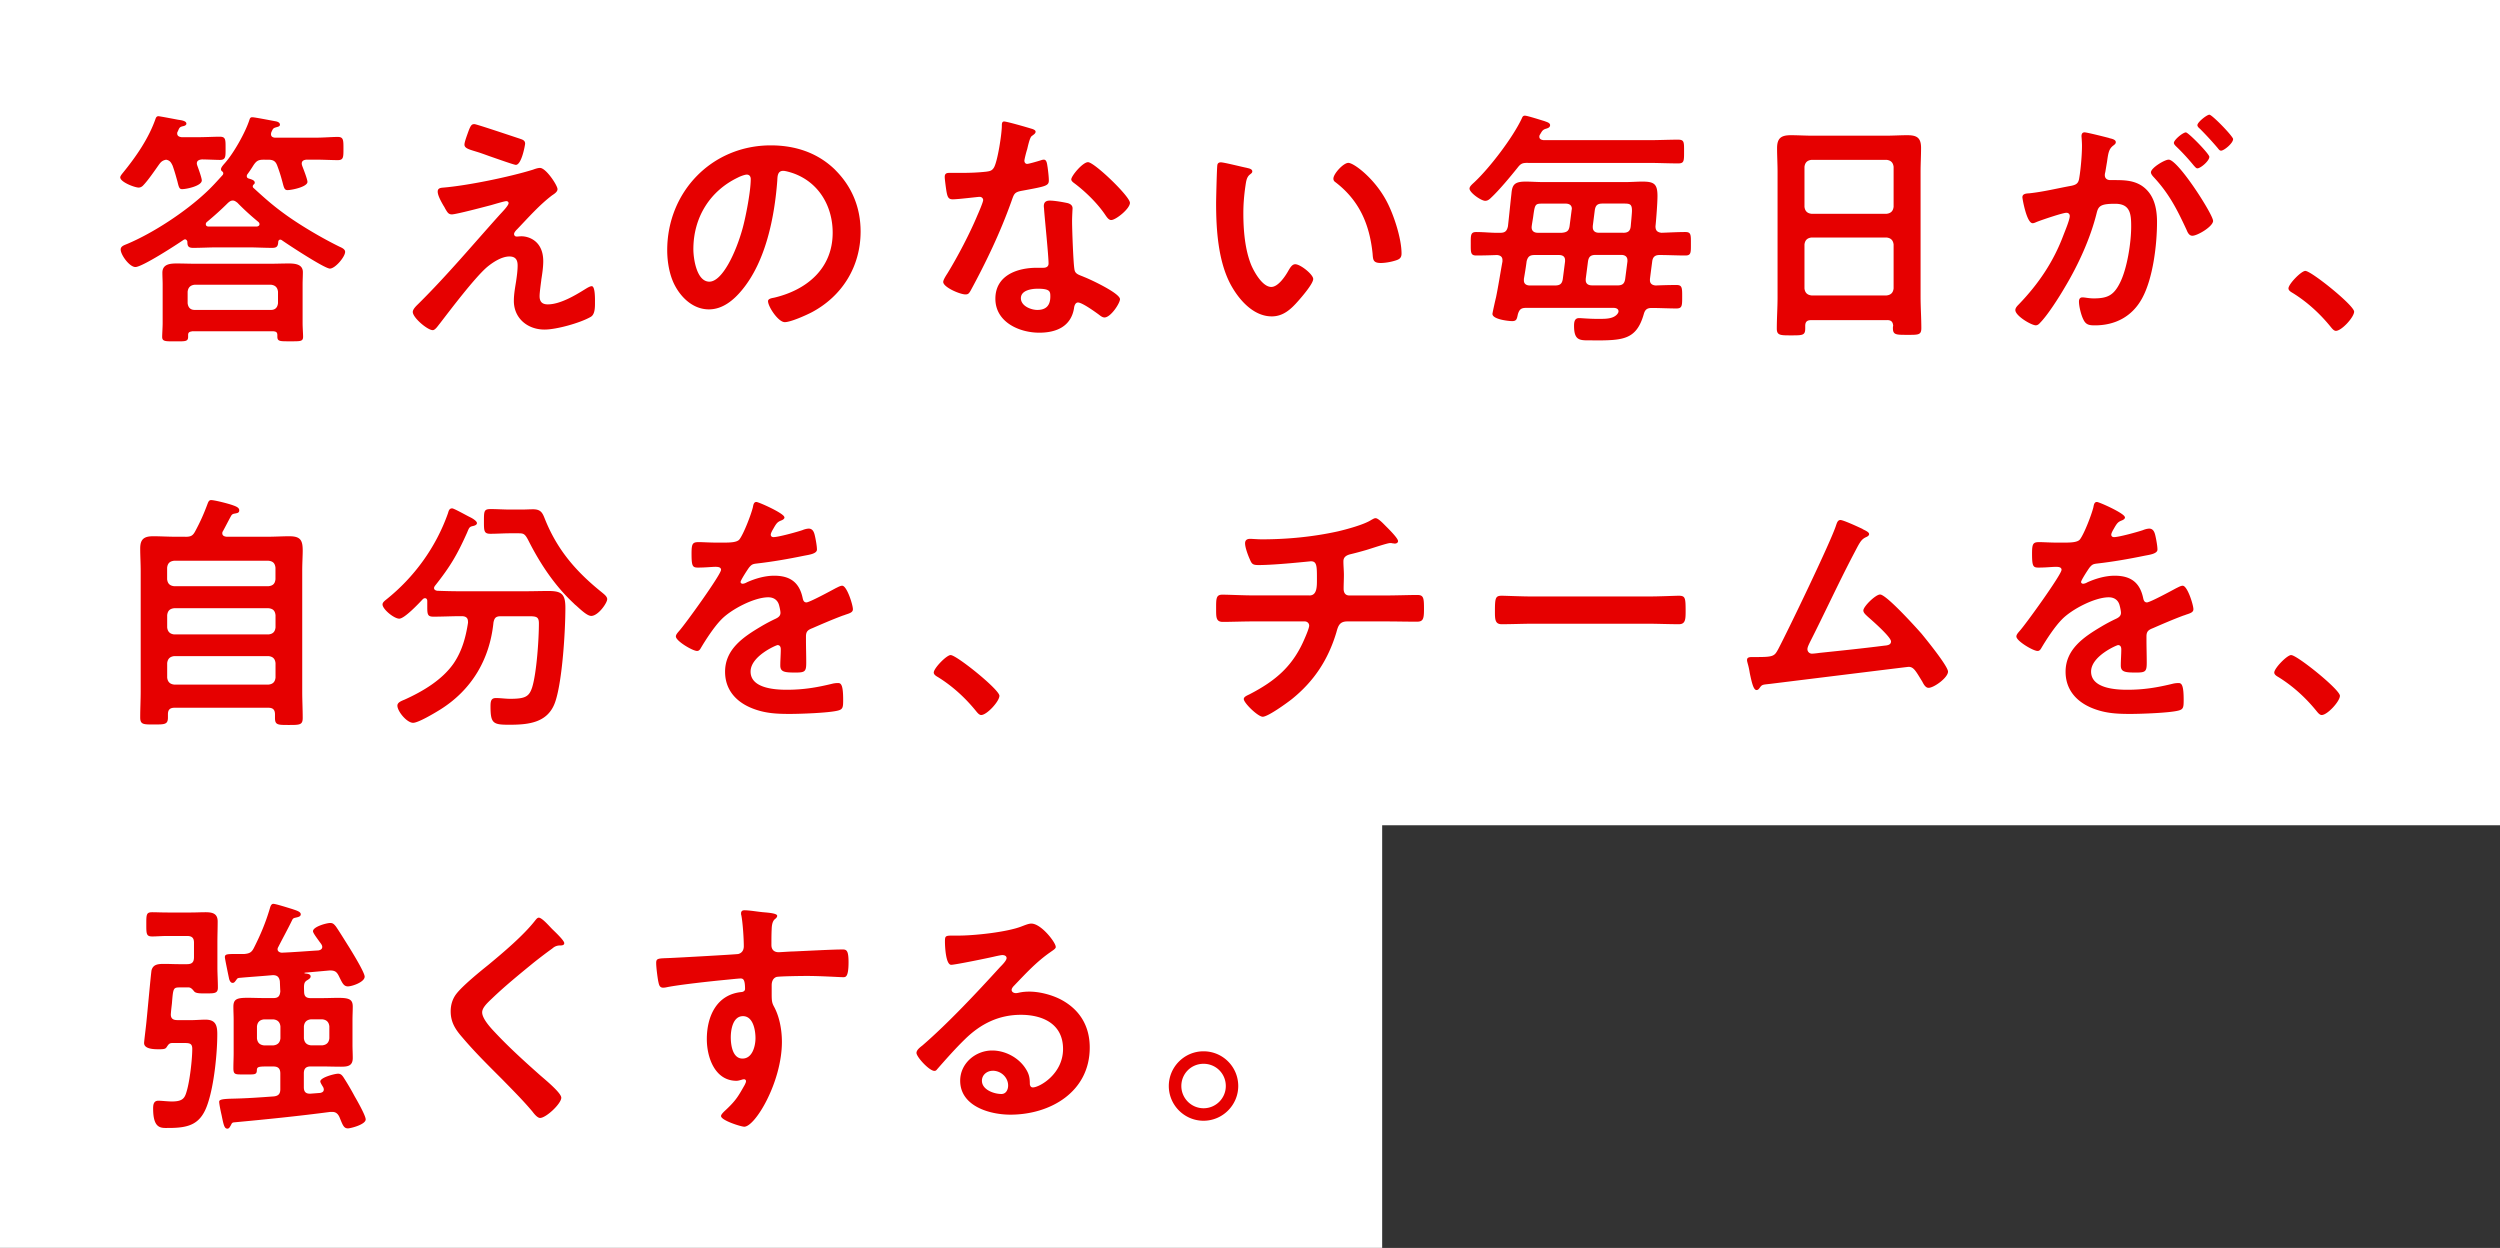 <svg xmlns="http://www.w3.org/2000/svg" data-name="レイヤー 2" viewBox="0 0 464.47 231.85"><rect x="0" y="0" width="464.47" height="231.85" fill="#333333" stroke="none"/><path d="M0 0h464.47v78.52H0zm0 153.32h256.79v78.52H0zm0-74.8h464.47v74.8H0z" style="fill:#fff"/><path d="M26.65 34.39c-.23.28-.56.46-.88.46-.74 0-3.43-1.02-3.43-1.9 0-.28.42-.74.6-.97 2.41-2.97 4.73-6.35 5.98-9.97.09-.23.23-.42.51-.42.23 0 3.15.56 3.62.65.56.09 1.58.19 1.58.74 0 .28-.37.42-.6.46-.6.14-.7.23-.97.93-.09.14-.14.23-.14.42 0 .51.42.65.83.7h2.92c1.48 0 3.06-.09 4.17-.09s1.07.56 1.07 2.18c0 1.53.05 2.13-1.07 2.13-.6 0-2.5-.09-3.34-.09-.46.05-.93.19-.93.74 0 .14.05.28.09.42.19.51.83 2.27.83 2.74 0 1.02-2.83 1.62-3.66 1.62-.51 0-.6-.32-.88-1.48-.19-.65-.42-1.58-.88-2.88-.28-.56-.46-.97-1.21-1.11-.7.14-.97.42-1.34.93-.79 1.11-1.99 2.88-2.88 3.8Zm23.7-9.46c0 .46.32.6.7.65h7.47c1.58 0 3.15-.14 4.22-.14s1.07.56 1.07 2.18 0 2.13-1.07 2.13-2.69-.09-4.22-.09h-1.58c-.46.05-.88.19-.88.74 0 .14.05.28.09.42.19.51.97 2.46.97 2.97 0 .93-2.92 1.53-3.71 1.53-.56 0-.65-.42-.93-1.48-.19-.7-.46-1.72-.97-3.06-.32-.88-.79-1.11-1.72-1.11H49c-.97 0-1.34.19-1.9 1.02-.37.6-.74 1.16-1.16 1.72-.05.09-.09.19-.09.32 0 .23.14.37.32.42.37.14 1.16.28 1.16.79 0 .14-.05.19-.14.28-.14.14-.23.23-.23.42 0 .09.05.19.09.23 2.32 2.13 3.85 3.48 6.4 5.29 2.83 1.99 6.49 4.13 9.6 5.66.42.19 1.07.46 1.07.97 0 .93-1.85 3.11-2.83 3.11s-7.7-4.41-8.95-5.29c-.09-.05-.14-.09-.28-.09-.23 0-.37.23-.37.46-.05.74-.23 1.07-1.11 1.07-1.48 0-2.92-.09-4.41-.09h-5.84c-1.48 0-2.97.09-4.45.09-.93 0-1.07-.37-1.07-1.16-.05-.19-.19-.42-.42-.42-.14 0-.19.05-.28.09-1.34.93-7.7 5.05-8.95 5.05-1.11 0-2.74-2.27-2.74-3.25 0-.6.6-.79 1.16-1.02 4.87-2.04 10.85-5.98 14.7-9.6 1.11-1.02 2.09-2.13 3.11-3.25.05-.09.09-.19.09-.28 0-.14-.05-.23-.14-.32-.19-.14-.28-.23-.28-.46 0-.37.56-.93.79-1.21 1.62-1.85 3.76-5.66 4.5-7.98.09-.28.19-.46.51-.46.46 0 3.48.6 4.27.74.32.05.88.19.88.65 0 .28-.32.37-.51.42-.79.23-.74.23-1.11 1.02 0 .09-.05.23-.05.32Zm-14.7 36.64c-.23.05-.7.05-.7.65v.37c0 .88-.56.83-2.32.83-1.85 0-2.5.05-2.5-.83 0-.51.09-1.81.09-2.6v-7.14c0-.74-.05-1.44-.05-2.18 0-1.58 1.39-1.72 2.64-1.72 1.16 0 2.32.05 3.48.05H50.2c1.16 0 2.32-.05 3.43-.05 1.21 0 2.64.14 2.64 1.62 0 .74-.05 1.53-.05 2.27v7.14c0 .88.09 1.99.09 2.6 0 .88-.56.83-2.37.83-1.9 0-2.41.05-2.41-.88v-.28c0-.65-.42-.65-.7-.7H35.62Zm14.7-3.99c.79 0 1.21-.46 1.3-1.25V54.2c-.09-.79-.51-1.21-1.3-1.3H36.16c-.79.09-1.21.51-1.3 1.3v2.13c.09.79.51 1.25 1.3 1.25zm-6.22-19.9c-.28-.19-.51-.42-.88-.42s-.6.19-.88.42c-1.25 1.25-2.6 2.46-3.94 3.57-.14.14-.19.23-.19.42 0 .32.28.42.51.42h9c.19-.05.46-.14.46-.42 0-.19-.05-.28-.19-.42-1.34-1.11-2.64-2.27-3.9-3.57Zm56.44 14.33c-.09.74-.32 2.32-.32 3.01 0 1.02.46 1.53 1.53 1.53 2.23 0 5.01-1.62 6.86-2.78.32-.19.93-.6 1.3-.6.65 0 .6 2.41.6 2.92 0 .83.05 2.32-.79 2.78-1.9 1.11-6.35 2.36-8.58 2.36-3.15 0-5.7-2.09-5.7-5.33 0-1.25.23-2.46.42-3.66.14-.97.28-1.95.28-2.92 0-1.07-.42-1.67-1.53-1.67-1.44 0-3.06 1.07-4.13 1.95-2.32 1.99-6.77 7.88-8.81 10.53-.28.32-.83 1.21-1.3 1.21-.97 0-3.71-2.32-3.71-3.38 0-.56.74-1.21 1.11-1.58 5.29-5.24 10.06-10.94 15.02-16.46.42-.46 1.67-1.72 1.67-2.18 0-.23-.19-.37-.42-.37-.37 0-2.32.6-2.83.74-1.07.28-6.49 1.72-7.28 1.72-.65 0-.83-.37-1.25-1.07-.09-.19-.19-.37-.32-.56-.37-.65-1.07-1.85-1.07-2.6 0-.6.46-.7.97-.74 4.54-.37 12.38-1.99 16.74-3.34.37-.14.88-.32 1.3-.32 1.11 0 3.25 3.25 3.25 3.94 0 .51-.6.88-1.02 1.16-2.32 1.76-4.41 4.13-6.45 6.26-.23.23-.6.6-.6.93 0 .28.23.46.46.46.32 0 .6-.05.93-.05 1.25 0 4.03.79 4.03 4.64 0 1.11-.19 2.36-.37 3.48Zm-3.89-26.2c.46.14.88.32.88.88 0 .23-.65 3.94-1.72 3.94-.32 0-2.92-.93-4.92-1.62-.88-.32-1.67-.6-1.99-.7-1.62-.51-2.64-.7-2.64-1.44 0-.51.51-1.81.7-2.37.46-1.25.65-1.44 1.16-1.44.37 0 7.51 2.41 8.53 2.74Zm58.53 5.8c3.11 3.11 4.68 7 4.68 11.41 0 6.45-3.38 11.96-9.04 14.98-1.07.56-3.94 1.85-5.05 1.85-1.21 0-3.11-2.88-3.11-3.9 0-.46.7-.56 1.16-.65 6.07-1.44 10.85-5.43 10.85-12.06 0-4.96-2.6-9.41-7.42-11.08-.42-.14-1.34-.42-1.76-.42-1.07 0-1.07 1.02-1.11 1.81-.51 6.77-2.13 15.02-6.58 20.36-1.53 1.85-3.57 3.57-6.12 3.57-2.83 0-5.05-2.04-6.31-4.41-1.02-1.9-1.44-4.41-1.44-6.58 0-10.85 8.3-19.48 19.24-19.48 4.54 0 8.72 1.35 12.01 4.59Zm-18.04 1.34c-5.29 2.5-8.35 7.47-8.35 13.35 0 1.72.6 6.03 2.97 6.03s4.92-5.29 6.21-10.02c.6-2.23 1.48-6.82 1.48-9.04 0-.46-.23-.83-.74-.83-.37 0-1.21.32-1.58.51Zm54.49-9.04c.23.09.74.23.74.56s-.32.51-.74.83c-.37.32-.7 1.95-.83 2.46-.14.37-.51 1.85-.51 2.09 0 .32.19.6.51.6s2.23-.56 2.64-.7c.14-.05.32-.09.46-.09.56 0 .6.83.7 1.39.09.65.23 1.81.23 2.46 0 1.02-.56 1.11-4.82 1.9-1.67.28-1.62.6-2.18 2.13-2.04 5.7-4.68 11.22-7.56 16.51-.28.46-.42.65-.93.65-1.02 0-4.13-1.34-4.13-2.32 0-.42.6-1.3.83-1.67 1.9-3.11 4.13-7.37 5.52-10.71.23-.51 1.07-2.46 1.07-2.83 0-.28-.23-.6-.65-.6-.37 0-3.94.46-5.01.46-.79 0-.97-.42-1.16-1.48-.09-.56-.32-2.23-.32-2.69 0-.6.32-.74.83-.74h2.13c1.58 0 3.2-.05 4.78-.23.6-.09 1.02-.14 1.39-.74.7-1.16 1.48-6.31 1.48-7.79 0-.32 0-.79.42-.79.51 0 4.36 1.11 5.1 1.35Zm6.68 13.82c.51.14.93.42.93.97 0 .09-.09 1.48-.09 2.46 0 1.34.23 8.02.46 9 .14.7.74.88 1.44 1.16.14.05.32.14.46.19 1.07.42 6.54 2.97 6.54 4.08 0 .74-1.72 3.39-2.88 3.39-.46 0-.88-.42-1.21-.65-.7-.51-2.97-2.13-3.71-2.13-.51 0-.7.65-.74 1.07-.56 3.39-3.29 4.54-6.45 4.54-3.76 0-8.16-1.99-8.16-6.31s4.03-5.75 7.7-5.75h1.21c.56 0 .97-.23.97-.79 0-1.48-.7-8.21-.83-10.02 0-.23-.05-.42-.05-.65 0-.74.42-1.02 1.11-1.02.88 0 2.46.28 3.29.46Zm-8.67 17.67c0 1.44 1.85 2.18 3.06 2.18 1.67 0 2.41-.88 2.41-2.5 0-.93-.05-1.44-2.36-1.44-1.11 0-3.11.28-3.11 1.76m20.26-17.72c0 1.11-2.64 3.2-3.48 3.2-.46 0-.79-.51-1.02-.83-1.44-2.18-3.71-4.41-5.8-5.98-.19-.14-.6-.42-.6-.74 0-.65 2.13-3.2 3.11-3.2 1.16 0 7.79 6.35 7.79 7.56Zm21.71-6.49c.37.09 1.02.19 1.02.65 0 .28-.19.37-.46.6-.65.51-.7 1.44-.83 2.23-.23 1.62-.37 3.25-.37 4.92 0 3.11.28 6.77 1.48 9.69.56 1.3 2.09 4.03 3.71 4.03 1.3 0 2.64-2.04 3.2-3.06.28-.46.65-1.16 1.25-1.16.97 0 3.34 1.9 3.34 2.74 0 .88-2.09 3.29-2.74 4.03-1.34 1.53-2.78 2.92-4.96 2.92-3.43 0-6.12-3.11-7.65-5.94-2.32-4.36-2.69-10.2-2.69-15.12 0-.74.14-6.63.23-7.05.05-.37.32-.51.65-.51.6 0 4.03.88 4.82 1.02Zm18.87-.93c1.02 0 4.92 2.92 7.14 7.19 1.3 2.46 2.74 6.86 2.74 9.65 0 .88-.46 1.11-1.25 1.34-.74.23-1.81.42-2.6.42-1.48 0-1.44-.65-1.53-1.76-.56-5.43-2.46-9.83-6.86-13.22-.28-.19-.42-.37-.42-.7 0-.88 1.85-2.92 2.78-2.92m33.4 0c-1.07 0-1.34.09-1.99.93-1.3 1.62-3.38 4.13-4.87 5.52-.32.32-.65.6-1.11.6-.79 0-2.92-1.53-2.92-2.27 0-.46.65-.93 1.02-1.3 2.83-2.69 7-8.16 8.67-11.69.14-.32.23-.56.6-.56.46 0 3.01.83 3.66 1.02.32.14 1.02.28 1.02.74 0 .42-.42.56-.7.65-.7.19-.79.46-1.16 1.07-.09.14-.14.23-.14.42 0 .46.37.6.79.65h19.66c1.76 0 3.52-.09 5.33-.09 1.16 0 1.11.46 1.11 2.23s0 2.18-1.11 2.18c-1.81 0-3.57-.09-5.33-.09H283.9Zm11.96 32.97c-2.23 0-3.43.23-3.43-2.69 0-.7.09-1.44.93-1.44.46 0 1.9.14 3.15.14h.93c1.16 0 2.41-.09 3.06-.93.09-.14.19-.28.19-.46 0-.51-.51-.65-.93-.65h-16.23c-.93 0-1.25.28-1.53 1.16-.19.88-.23 1.3-1.07 1.3-.65 0-3.66-.32-3.66-1.34 0-.19.56-2.69.65-3.01.46-2.23.79-4.45 1.21-6.72v-.28c0-.65-.46-.88-1.02-.93-1.16.05-2.69.09-3.85.09-1.07 0-1.02-.6-1.02-2.18s-.05-2.18 1.02-2.18c1.53 0 3.01.19 4.5.14.88 0 1.21-.37 1.39-1.21.23-2.04.42-4.03.65-6.07.14-1.58.51-2.23 2.6-2.23 1.11 0 2.23.09 3.29.09h15.26c1.07 0 2.13-.09 3.2-.09 2.18 0 2.78.46 2.78 2.69 0 1.25-.23 4.31-.37 5.61 0 .79.32 1.11 1.11 1.21 1.48-.05 2.97-.14 4.45-.14 1.07 0 1.02.56 1.02 2.18s.05 2.18-1.02 2.18c-1.62 0-3.2-.09-4.82-.09-.83 0-1.25.37-1.35 1.21-.14 1.07-.28 2.13-.42 3.25v.23c0 .65.46.93 1.07.97 1.3-.05 2.55-.09 3.85-.09 1.07 0 1.07.51 1.07 2.18s0 2.18-1.07 2.18c-1.44 0-3.11-.09-4.59-.09-.88 0-1.25.32-1.48 1.16-1.39 4.82-3.9 4.87-9.51 4.87Zm-12.75-11.4v.28c0 .7.56.93 1.11.93h4.64c.93 0 1.34-.28 1.48-1.21l.42-3.25v-.23c0-.74-.51-.97-1.16-.97h-4.5c-.88 0-1.25.28-1.48 1.16-.14 1.11-.32 2.18-.51 3.29m7.05-8.58c.93-.09 1.3-.32 1.44-1.25l.37-2.88c0-.09.05-.23.05-.32 0-.7-.51-.97-1.16-.97h-4.22c-1.44 0-1.48.05-1.81 2.5-.09.6-.28 1.62-.28 1.9 0 .74.51 1.02 1.16 1.02zm10.29 9.78c.93 0 1.34-.28 1.48-1.21l.42-3.25v-.19c0-.74-.51-1.02-1.16-1.02h-4.73c-.88 0-1.3.28-1.44 1.21l-.42 3.25v.23c0 .7.51.97 1.16.97h4.68Zm1.12-9.78c.88 0 1.3-.32 1.39-1.21.05-.6.23-2.41.23-2.88 0-1.3-.42-1.34-1.62-1.34h-3.85c-.93 0-1.3.32-1.44 1.25l-.37 2.92v.23c0 .74.51 1.02 1.11 1.02h4.54Zm49.02 16.23h-14.14c-.74 0-1.07.32-1.07 1.07v.46c0 1.3-.46 1.3-2.64 1.3-1.99 0-2.64 0-2.64-1.25 0-1.95.14-3.9.14-5.8V31.94c0-1.48-.09-2.92-.09-4.41 0-1.85.74-2.41 2.55-2.41 1.34 0 2.69.09 4.08.09h13.54c1.34 0 2.69-.09 4.03-.09 1.76 0 2.55.46 2.55 2.36 0 1.48-.09 2.97-.09 4.45v23.23c0 1.95.14 3.85.14 5.8 0 1.3-.56 1.25-2.64 1.25s-2.64 0-2.64-1.25c0-.14 0-.28.05-.42-.05-.74-.37-1.07-1.11-1.07Zm-.09-19.76c.79-.09 1.21-.51 1.3-1.3V31c-.09-.79-.51-1.21-1.3-1.3h-13.96c-.79.09-1.21.51-1.3 1.3v7.42c.09.79.51 1.21 1.3 1.3zm-15.26 13.87c.09.79.51 1.21 1.3 1.3h13.96c.79-.09 1.21-.51 1.3-1.3v-8.16c-.09-.79-.51-1.21-1.3-1.3h-13.96c-.79.09-1.21.51-1.3 1.3zm56.63-27.92c.37.09 1.21.23 1.21.74 0 .28-.19.42-.42.6-.88.65-.97 1.39-1.21 3.06-.09.51-.19 1.16-.32 1.9-.05.19-.09.37-.09.56 0 .65.46.93 1.02.93h.56c1.85 0 3.62 0 5.24 1.02 2.32 1.53 2.88 4.17 2.88 6.77 0 4.22-.74 10.48-2.78 14.19-1.85 3.39-5.01 5.01-8.76 5.01-1.02 0-1.67-.09-2.13-1.07-.42-.79-.83-2.46-.83-3.34 0-.42.14-.79.65-.79.46 0 1.16.19 2.09.19 2.55 0 3.71-.56 4.87-2.88 1.34-2.64 2.09-7.47 2.09-10.48 0-2.27-.14-4.22-2.97-4.22-2.6 0-3.11.37-3.43 1.67-1.16 4.73-3.43 9.69-5.94 13.87-1.02 1.76-3.2 5.19-4.59 6.58-.19.23-.46.46-.79.46-.83 0-3.8-1.76-3.8-2.83 0-.42.37-.79.65-1.07 3.66-3.8 6.45-7.93 8.3-12.89.32-.83 1.16-2.83 1.16-3.52 0-.42-.32-.6-.6-.6-.7 0-4.5 1.3-5.33 1.62-.28.09-.65.32-.97.32-1.11 0-1.9-4.54-1.9-4.82 0-.7.79-.7 1.34-.74 2.6-.28 5.19-.93 7.74-1.39.93-.19 1.34-.46 1.48-1.44.28-1.62.51-4.31.51-5.98 0-.74-.09-1.72-.09-1.81 0-.37.14-.7.56-.7.46 0 3.94.88 4.64 1.07Zm19.29 15.35c0 1.07-2.92 2.78-3.85 2.78-.6 0-.88-.6-1.07-1.07-1.76-3.8-3.29-6.82-6.21-9.92-.19-.23-.42-.51-.42-.79 0-.83 2.55-2.36 3.29-2.36 1.76 0 8.25 10.2 8.25 11.36Zm-.7-11.87c0 .74-1.62 2.13-2.23 2.13-.23 0-.46-.32-.65-.51a40 40 0 0 0-3.29-3.57c-.19-.19-.42-.42-.42-.65 0-.56 1.67-1.95 2.23-1.95.46 0 4.36 3.99 4.36 4.54Zm4.41-3.29c0 .74-1.67 2.13-2.23 2.13-.28 0-.42-.23-.65-.51a62 62 0 0 0-3.29-3.57c-.19-.14-.46-.42-.46-.65 0-.56 1.76-1.95 2.23-1.95.51 0 4.41 4.03 4.41 4.54Zm13.45 24.48c1.07 0 9.04 6.4 9.04 7.56 0 1.02-2.32 3.57-3.39 3.57-.37 0-.7-.42-.93-.7-1.99-2.46-4.36-4.64-7.05-6.31-.32-.19-.83-.46-.83-.88 0-.79 2.37-3.25 3.15-3.25ZM34.44 99.73c1.02 0 1.39-.19 1.85-1.07.97-1.81 1.58-3.2 2.27-5.05.14-.37.28-.7.65-.7.7 0 3.38.7 4.08.97.65.23 1.16.46 1.16.93 0 .51-.42.51-.79.6-.37.05-.56.14-.74.46-.51.93-.97 1.85-1.48 2.78-.09.14-.14.23-.14.42 0 .46.37.6.79.65h7.56c1.39 0 2.74-.09 4.13-.09 2.09 0 2.46.79 2.46 2.69 0 .97-.09 2.23-.09 3.8v22.35c0 1.67.09 3.29.09 4.92 0 1.3-.56 1.3-2.6 1.3s-2.55 0-2.55-1.3v-.65c0-.88-.37-1.25-1.25-1.25H32.45c-.83 0-1.25.32-1.25 1.21v.6c0 1.3-.6 1.3-2.55 1.3s-2.6.05-2.6-1.3c0-1.62.09-3.29.09-4.92v-22.26c0-1.44-.09-2.83-.09-4.22 0-1.76.74-2.27 2.41-2.27 1.39 0 2.78.09 4.17.09h1.81Zm15.44 9.18c.83-.09 1.21-.46 1.3-1.3v-2.13c-.09-.83-.46-1.21-1.3-1.3H32.35c-.79.09-1.21.46-1.3 1.3v2.13c.09.83.51 1.21 1.3 1.3zm-18.82 7.66c.09.79.51 1.21 1.3 1.3h17.53c.83-.09 1.21-.51 1.3-1.3v-2.27c-.09-.83-.46-1.21-1.3-1.3H32.36c-.79.09-1.21.46-1.3 1.3zm0 9.32c.09.79.51 1.21 1.3 1.3h17.53c.83-.09 1.21-.51 1.3-1.3v-2.69c-.09-.79-.46-1.21-1.3-1.3H32.36c-.79.09-1.21.51-1.3 1.3zm55.88-10.44c0-.74-.51-.97-1.16-.97h-.28c-1.62 0-3.29.09-4.96.09-1.07 0-1.16-.37-1.16-1.81v-1.11c0-.28-.14-.51-.42-.51-.14 0-.23.05-.37.14-.74.79-3.43 3.66-4.41 3.66s-3.11-1.76-3.11-2.64c0-.37.37-.65.65-.88 5.24-4.17 9.27-9.74 11.5-16.04.14-.46.23-.93.79-.93.32 0 2.64 1.3 3.11 1.53l.28.14c.46.23 1.21.7 1.21 1.07s-.56.51-.83.56c-.6.14-.65.37-1.02 1.25-1.85 4.13-3.15 6.31-5.98 9.88-.05.09-.14.23-.14.37 0 .32.28.46.6.51 1.39.05 2.83.09 4.27.09h11.92c1.53 0 3.01-.05 4.5-.05 2.5 0 3.11.65 3.11 3.15 0 4.27-.56 13.45-1.85 17.34-1.3 3.99-4.92 4.36-8.58 4.36-3.01 0-3.48-.23-3.48-3.43 0-1.02.14-1.53 1.02-1.53s1.76.14 2.64.14c2.83 0 3.52-.42 4.08-2.13.83-2.69 1.25-8.95 1.25-11.87 0-1.25-.46-1.34-1.95-1.34h-5.1c-.93 0-1.21.28-1.39 1.16-.7 6.91-4.08 12.57-9.97 16.23-.97.6-3.99 2.41-4.96 2.41-1.16 0-2.92-2.13-2.92-3.2 0-.6.79-.88 1.34-1.11 3.38-1.53 7-3.66 9.14-6.77 1.53-2.27 2.23-4.82 2.64-7.51v-.23Zm7.84-16.37c-1.21 0-2.46.09-3.66.09s-1.21-.51-1.21-2.27c0-1.95 0-2.32 1.25-2.32s2.41.09 3.62.09h2.18c.7 0 1.39-.05 2.09-.05 1.67 0 1.81.93 2.36 2.23 2.32 5.56 5.75 9.46 10.43 13.22.37.32.97.74.97 1.25 0 .7-1.67 3.11-2.97 3.11-.74 0-1.9-1.11-2.83-1.95-.19-.14-.32-.28-.46-.42-3.43-3.2-6.07-7.14-8.21-11.31-.83-1.67-1.02-1.67-2.18-1.67h-1.39Zm50.97-2.96c0 .28-.32.46-.56.56-.74.28-.93.51-1.53 1.58-.14.23-.46.79-.46 1.07 0 .32.23.46.51.46.93 0 4.41-.97 5.38-1.3.32-.14.83-.28 1.16-.28.79 0 1.02.74 1.16 1.39.14.6.37 1.85.37 2.5 0 .79-1.48.97-2.46 1.16-2.92.6-5.84 1.11-8.76 1.44-.74.09-.93.19-1.39.74-.28.37-1.58 2.36-1.58 2.69 0 .19.19.32.37.32.28 0 .6-.14.83-.28 1.58-.7 3.34-1.21 5.05-1.21 2.97 0 4.68 1.25 5.29 4.17.09.42.23.79.7.79.56 0 4.68-2.23 5.43-2.64.32-.14.83-.46 1.21-.46.88 0 1.99 3.57 1.99 4.36 0 .56-.51.74-1.39 1.02-.19.09-.42.14-.65.23-1.85.7-3.66 1.48-5.47 2.27-.83.32-1.21.6-1.21 1.53v.6c0 1.44.05 2.83.05 4.27 0 1.67-.23 1.85-1.99 1.85-1.99 0-2.83-.09-2.83-1.3 0-1.02.09-2.04.09-3.01 0-.42-.14-.79-.6-.79-.23 0-5.01 2.04-5.01 4.92 0 3.11 4.5 3.38 6.72 3.38 3.11 0 5.61-.42 8.62-1.16.28-.05.6-.09.93-.09.6 0 .93.51.93 3.15 0 1.39-.05 1.76-1.07 1.99-1.76.42-6.91.6-8.9.6-2.64 0-4.87-.14-7.33-1.21-2.83-1.25-4.64-3.48-4.64-6.63 0-4.17 3.38-6.45 6.58-8.35.93-.56 1.9-1.07 2.88-1.53.46-.23.83-.51.83-1.07 0-.32-.14-.97-.23-1.3-.23-1.02-.97-1.58-2.04-1.58-2.6 0-6.86 2.23-8.67 4.08-1.34 1.34-2.92 3.76-3.9 5.43-.14.23-.32.46-.65.46-.83 0-3.94-1.85-3.94-2.69 0-.37.37-.74.6-1.02 1.07-1.16 7.79-10.48 7.79-11.36 0-.42-.37-.56-1.02-.56-.74 0-1.81.14-3.25.14-1.02 0-1.21-.23-1.21-2.6 0-1.85.19-2.13 1.34-2.13.79 0 1.99.09 3.34.09h1.34c1.21 0 2.46-.05 2.88-.6.79-1.02 2.18-4.64 2.5-5.98.09-.51.19-.97.65-.97.42 0 5.19 2.13 5.19 2.83Zm30.89 25.59c1.07 0 9.04 6.4 9.04 7.56 0 1.02-2.32 3.57-3.39 3.57-.37 0-.7-.42-.93-.7-1.99-2.46-4.36-4.64-7.05-6.31-.32-.19-.83-.46-.83-.88 0-.79 2.37-3.25 3.15-3.25Zm66.64-11.08c1.44 0 1.39-1.72 1.39-3.06 0-2.36 0-3.29-1.11-3.29-.23 0-6.45.7-9.74.7-1.07 0-1.25-.19-1.62-1.07-.32-.7-.88-2.18-.88-2.97 0-.6.37-.83.93-.83.42 0 1.44.09 2.18.09 4.73 0 9.51-.46 14.14-1.48 1.58-.37 4.87-1.25 6.21-2.13.28-.14.51-.32.79-.32.51 0 1.53 1.11 1.9 1.48.46.46 2.27 2.23 2.27 2.78 0 .32-.32.46-.6.46-.09 0-.32-.05-.46-.05-.14-.05-.28-.05-.42-.05-.51 0-3.66 1.07-4.45 1.3-.97.28-1.99.56-2.97.79-.7.19-1.25.51-1.25 1.3 0 .88.09 1.72.09 2.55 0 .88-.05 1.72-.05 2.55 0 .7.28 1.25 1.07 1.25h6.58c2.13 0 4.31-.09 6.07-.09 1.16 0 1.21.6 1.21 2.64 0 1.76-.14 2.32-1.3 2.32-1.99 0-3.99-.05-5.98-.05h-6.96c-1.48 0-1.72.88-2.04 2.04-1.53 5.1-4.17 9.09-8.25 12.38-.88.7-4.45 3.29-5.43 3.29-.88 0-3.52-2.55-3.52-3.29 0-.42.6-.65 1.07-.88 4.92-2.55 8.12-5.29 10.29-10.48.19-.42.79-1.85.79-2.27 0-.46-.37-.79-.83-.79h-9.41c-2.09 0-4.27.09-5.8.09-1.25 0-1.25-.83-1.25-2.32 0-1.95-.05-2.74 1.16-2.74s3.9.14 5.89.14h10.29Zm62.84.19c2.13 0 5.15-.14 5.75-.14 1.25 0 1.3.37 1.3 2.92 0 1.48-.05 2.37-1.25 2.37-1.95 0-3.9-.09-5.8-.09h-21.33c-1.9 0-3.85.09-5.8.09-1.21 0-1.25-.88-1.25-2.32 0-2.6.09-2.97 1.3-2.97.6 0 3.8.14 5.75.14zm39.93-12.52c.32.19 1.21.51 1.21.93 0 .28-.32.46-.56.56-1.02.46-1.25 1.16-2.46 3.43-2.78 5.33-5.29 10.8-8.02 16.18-.14.32-.42.83-.42 1.21 0 .46.37.83.83.83.32 0 1.07-.09 1.39-.14 4.03-.42 8.02-.83 12.01-1.34.51-.05 1.3-.09 1.3-.79 0-.83-3.52-3.9-4.31-4.59-.32-.32-.83-.7-.83-1.16 0-.74 2.27-2.97 3.11-2.97 1.16 0 6.68 6.12 7.7 7.28.83 1.02 4.92 6.03 4.92 7.05 0 1.11-2.6 3.01-3.62 3.01-.56 0-.93-.7-1.16-1.16-1.21-1.95-1.58-2.74-2.55-2.74-.14 0-23 2.83-25.6 3.15-1.58.19-1.58.09-2.09.79-.14.19-.28.37-.56.37-.56 0-.88-1.39-1.25-3.15-.09-.56-.19-1.11-.37-1.72-.05-.23-.14-.46-.14-.7 0-.51.42-.56 1.02-.56h.79c3.15 0 3.29-.19 3.99-1.48 1.72-3.25 9.88-20.17 10.76-23.05.14-.37.28-.93.79-.93.56 0 3.43 1.34 4.13 1.67Zm48.75-2.18c0 .28-.32.46-.56.56-.74.28-.93.51-1.53 1.58-.14.23-.46.79-.46 1.07 0 .32.23.46.51.46.93 0 4.41-.97 5.38-1.3.32-.14.83-.28 1.16-.28.79 0 1.02.74 1.16 1.39.14.6.37 1.85.37 2.5 0 .79-1.48.97-2.46 1.16-2.92.6-5.84 1.11-8.76 1.44-.74.09-.93.19-1.39.74-.28.37-1.58 2.36-1.58 2.69 0 .19.19.32.37.32.28 0 .6-.14.83-.28 1.58-.7 3.34-1.21 5.05-1.21 2.97 0 4.68 1.25 5.29 4.17.09.42.23.79.7.79.56 0 4.68-2.23 5.43-2.64.32-.14.83-.46 1.21-.46.88 0 1.99 3.57 1.99 4.36 0 .56-.51.74-1.39 1.02-.19.09-.42.14-.65.23-1.85.7-3.66 1.48-5.47 2.27-.83.32-1.21.6-1.21 1.53v.6c0 1.44.05 2.83.05 4.27 0 1.67-.23 1.85-1.99 1.85-1.99 0-2.83-.09-2.83-1.3 0-1.02.09-2.04.09-3.01 0-.42-.14-.79-.6-.79-.23 0-5.01 2.04-5.01 4.92 0 3.11 4.5 3.38 6.72 3.38 3.11 0 5.61-.42 8.62-1.16.28-.05.6-.09.93-.09.6 0 .93.51.93 3.15 0 1.39-.05 1.76-1.07 1.99-1.76.42-6.91.6-8.9.6-2.64 0-4.87-.14-7.33-1.21-2.83-1.25-4.64-3.48-4.64-6.63 0-4.17 3.38-6.45 6.58-8.35.93-.56 1.9-1.07 2.88-1.53.46-.23.83-.51.83-1.07 0-.32-.14-.97-.23-1.3-.23-1.02-.97-1.58-2.04-1.58-2.6 0-6.86 2.23-8.67 4.08-1.34 1.34-2.92 3.76-3.9 5.43-.14.23-.32.46-.65.46-.83 0-3.94-1.85-3.94-2.69 0-.37.37-.74.6-1.02 1.07-1.16 7.79-10.48 7.79-11.36 0-.42-.37-.56-1.02-.56-.74 0-1.81.14-3.25.14-1.02 0-1.21-.23-1.21-2.6 0-1.85.19-2.13 1.34-2.13.79 0 1.99.09 3.34.09h1.34c1.21 0 2.46-.05 2.88-.6.79-1.02 2.18-4.64 2.5-5.98.09-.51.19-.97.65-.97.42 0 5.19 2.13 5.19 2.83Zm30.89 25.59c1.07 0 9.04 6.4 9.04 7.56 0 1.02-2.32 3.57-3.39 3.57-.37 0-.7-.42-.93-.7-1.99-2.46-4.36-4.64-7.05-6.31-.32-.19-.83-.46-.83-.88 0-.79 2.37-3.25 3.15-3.25ZM32.95 189.53h2.5c.93 0 1.85-.09 2.74-.09 1.9 0 2.18 1.11 2.18 2.69 0 3.62-.6 9.37-1.72 12.75-1.25 3.94-3.39 4.68-7.28 4.68-1.39 0-2.92.28-2.92-3.62 0-.7.09-1.44.97-1.44.6 0 1.76.14 2.5.14 2.09 0 2.41-.65 2.78-1.95.56-1.9 1.02-5.84 1.02-7.84 0-1.16-.7-1.07-1.95-1.07h-1.76c-.6 0-.74.32-1.07.79-.19.28-.42.37-1.39.37-.83 0-2.78 0-2.78-1.16 0-.28.32-2.83.37-3.34.14-1.16.93-9.97 1.02-10.2.32-1.11 1.25-1.16 2.41-1.16.88 0 1.81.05 2.69.05h1.48c.93 0 1.3-.37 1.3-1.3v-2.69c0-.88-.37-1.25-1.3-1.25h-3.62c-1.02 0-2.04.09-2.83.09-1.11 0-1.11-.46-1.11-2.27s0-2.23 1.11-2.23c.74 0 1.72.05 2.83.05h4.41c.88 0 1.76-.05 2.64-.05 1.3 0 2.27.23 2.27 1.72 0 1.3-.05 2.6-.05 3.85v4.64c0 1.25.09 2.5.09 3.8 0 1.11-.7 1.07-2.27 1.07h-.51c-.7 0-1.3-.05-1.58-.32-.28-.32-.56-.74-1.02-.79h-1.58c-1.34 0-1.34.05-1.58 2.97-.05.51-.14 1.11-.19 1.85-.09.88.32 1.25 1.16 1.25Zm24.2-8.86c-.23 0-.6.05-.6.09s.05.09.09.09c.32.05 1.07.05 1.07.56 0 .32-.32.51-.7.74-.56.37-.56.79-.51 2.04 0 .93.37 1.25 1.25 1.25h1.76c1.34 0 2.41-.05 3.29-.05 1.99 0 2.74.23 2.74 1.62 0 .83-.05 1.67-.05 2.5v4.59c0 .83.05 1.62.05 2.46 0 1.48-.93 1.62-2.18 1.62s-2.6-.05-3.85-.05h-1.76c-.88 0-1.3.37-1.3 1.3v2.55c0 .88.37 1.25 1.25 1.21l1.81-.14c.37-.09.65-.23.65-.65 0-.14-.05-.23-.09-.37-.19-.32-.56-.88-.56-1.11 0-.74 2.69-1.44 3.29-1.44.51 0 .74.28.97.6a49 49 0 0 1 2.13 3.62c.46.79 2.04 3.57 2.04 4.27 0 .97-2.83 1.67-3.29 1.67-.79 0-.97-.6-1.58-2.09-.28-.6-.65-.97-1.34-.97h-.37c-5.98.79-11.96 1.39-17.95 1.95-.32.05-.37.23-.51.51-.19.32-.32.65-.65.65-.56 0-.7-.65-1.07-2.46-.19-.83-.46-2.13-.46-2.55s.74-.51 2.41-.56c2.6-.05 5.15-.23 7.74-.42.88-.09 1.21-.51 1.21-1.34v-2.92c0-.93-.42-1.3-1.3-1.3h-1.39c-1.48 0-1.62.14-1.67.65 0 .93-.42.83-2.23.83s-2.13.09-2.13-1.21c0-.93.05-1.85.05-2.78v-6.12c0-.83-.05-1.62-.05-2.46 0-1.44.65-1.67 2.69-1.67.88 0 1.95.05 3.34.05h1.39c.93 0 1.21-.37 1.3-1.25-.05-.7-.05-1.21-.09-1.9-.14-.79-.51-1.11-1.3-1.11-2.09.19-4.17.32-6.26.51-.32.05-.37.14-.56.42-.19.23-.32.51-.65.51-.37 0-.56-.42-.65-.74-.09-.42-.79-3.76-.79-4.03 0-.6.42-.6 2.32-.6h1.3c.93-.09 1.34-.28 1.76-1.11 1.25-2.46 2.18-4.68 2.97-7.33.09-.32.23-.88.65-.88.46 0 2.92.79 3.52.97.65.23 1.58.46 1.58.97 0 .42-.46.51-.83.6s-.56.09-.74.42c-.83 1.72-1.76 3.39-2.6 5.05a.8.8 0 0 0-.14.42c0 .42.37.6.74.65 2.27-.09 4.54-.28 6.82-.42.37-.05.74-.23.74-.65 0-.37-.32-.7-.51-.97-.46-.65-1.21-1.62-1.21-1.95 0-.83 2.5-1.53 3.2-1.53.51 0 .7.23 1.02.6.51.7 1.99 3.11 2.55 3.99.51.83 2.83 4.59 2.83 5.38 0 1.02-2.36 1.81-3.11 1.81-.83 0-1.07-.7-1.72-1.99-.42-.83-.83-.97-1.67-.97l-4.13.37Zm-8.11 8.72c-.79.09-1.21.51-1.3 1.3v2.23c.09.79.51 1.21 1.3 1.3h1.76c.79-.09 1.21-.51 1.3-1.3v-2.23c-.09-.79-.51-1.21-1.3-1.3zm7.42 3.52c.09.79.51 1.21 1.3 1.3h2.13c.79-.09 1.21-.51 1.3-1.3v-2.23c-.09-.79-.51-1.21-1.3-1.3h-2.13c-.79.09-1.21.51-1.3 1.3zm48.37-17.67c0 .46-.65.42-.97.42-.51.05-.88.23-1.25.56-1.16.83-2.32 1.72-3.48 2.64-2.6 2.13-5.24 4.27-7.65 6.58-.88.83-1.9 1.76-1.9 2.64 0 1.16 1.53 2.83 2.32 3.66 2.64 2.83 5.52 5.43 8.39 7.98.79.7 3.99 3.29 3.99 4.22 0 1.11-2.83 3.76-3.94 3.76-.51 0-1.16-.83-1.44-1.21-1.76-2.09-3.71-4.03-5.61-5.98-2.5-2.5-5.05-5.01-7.33-7.7-1.3-1.48-2.23-2.83-2.23-4.92 0-1.16.32-2.27 1.02-3.2 1.16-1.53 4.36-4.13 5.98-5.43 2.74-2.27 6.49-5.43 8.67-8.21.19-.23.42-.56.7-.56.6 0 1.95 1.58 2.46 2.09.42.42 2.27 2.13 2.27 2.64Zm37.06-5.75c1.11.09 2.5.23 2.5.65 0 .23-.14.37-.28.51-.32.23-.7.6-.74 1.95-.05.97-.05 1.99-.05 2.97 0 .88.51 1.34 1.34 1.34.37 0 2.18-.14 2.69-.14 2.27-.09 7.23-.37 9.23-.37.74 0 1.07.28 1.07 2.37 0 2.83-.56 2.78-1.02 2.78-.65 0-4.13-.23-6.72-.23-.83 0-5.15.05-5.66.19-.65.23-.88.88-.88 1.53v1.62c0 1.3.05 1.67.46 2.41 1.02 1.9 1.44 4.36 1.44 6.49 0 7.47-4.96 15.77-7 15.77-.56 0-4.31-1.16-4.31-1.99 0-.37.79-1.02 1.07-1.3 1.76-1.67 2.18-2.46 3.34-4.5.09-.23.23-.42.23-.7 0-.14-.14-.32-.32-.32-.14 0-.23 0-.37.05-.32.09-.74.23-1.07.23-4.03 0-5.52-4.36-5.52-7.74 0-4.27 1.85-8.35 6.54-8.76.23-.05.56-.19.56-.56 0-1.72-.32-1.95-.83-1.95-.37 0-2.5.23-3.06.28-2.41.23-8.39.88-10.62 1.34-.23.05-.46.09-.7.09-.74 0-.79-.65-.93-1.25-.14-.79-.37-2.55-.37-3.34 0-.93.42-.83 2.69-.93 1.25-.05 12.15-.65 12.57-.74.7-.19 1.02-.74 1.02-1.44 0-1.44-.19-4.36-.46-5.75-.05-.14-.05-.23-.05-.37 0-.37.23-.56.6-.56 1.07 0 2.5.28 3.62.37Zm-6.12 23.24c0 1.39.32 3.94 2.18 3.94s2.41-2.37 2.41-3.8-.42-4.08-2.32-4.08-2.27 2.55-2.27 3.94m60.38-16.79c0 .32-.51.6-1.02.97-2.6 1.81-4.54 3.94-6.72 6.21-.19.19-.46.51-.46.79 0 .37.37.6.79.6.19 0 .42-.05.6-.09.6-.14 1.3-.19 1.9-.19 1.85 0 4.03.56 5.7 1.39 3.62 1.85 5.52 4.96 5.52 9 0 8.21-7.28 12.47-14.75 12.47-3.85 0-9.32-1.58-9.32-6.31 0-3.2 2.83-5.61 5.94-5.61 2.41 0 4.87 1.3 6.17 3.29.7 1.07.83 1.76.83 2.97.05.32.19.6.56.6 1.21 0 5.61-2.46 5.61-7.14s-3.8-6.35-7.84-6.35-7.42 1.62-10.39 4.54c-1.81 1.76-3.48 3.66-5.15 5.56-.14.19-.28.32-.51.32-.97 0-3.34-2.6-3.34-3.34 0-.56.7-1.07 1.11-1.39 4.78-4.13 10.16-9.88 14.42-14.56.37-.37 1.21-1.21 1.21-1.67 0-.42-.42-.56-.79-.56-.23 0-.83.14-1.11.19-1.11.28-7.65 1.62-8.39 1.62-1.02 0-1.16-3.48-1.16-4.27 0-1.07.05-1.16 1.44-1.16h1.11c2.97 0 9.04-.65 11.73-1.72.51-.19 1.25-.51 1.76-.51 1.85 0 4.54 3.52 4.54 4.31Zm-11.73 23c-1.02 0-1.99.74-1.99 1.85 0 1.67 2.23 2.46 3.62 2.46.88 0 1.25-.83 1.25-1.58 0-1.44-1.25-2.74-2.88-2.74Zm45.63 2.83c0 3.52-2.88 6.45-6.45 6.45s-6.45-2.92-6.45-6.45 2.88-6.45 6.45-6.45 6.45 2.88 6.45 6.45m-10.57 0c0 2.27 1.85 4.13 4.13 4.13s4.13-1.85 4.13-4.13-1.81-4.13-4.13-4.13-4.13 1.85-4.13 4.13" style="fill:#e60000"/></svg>